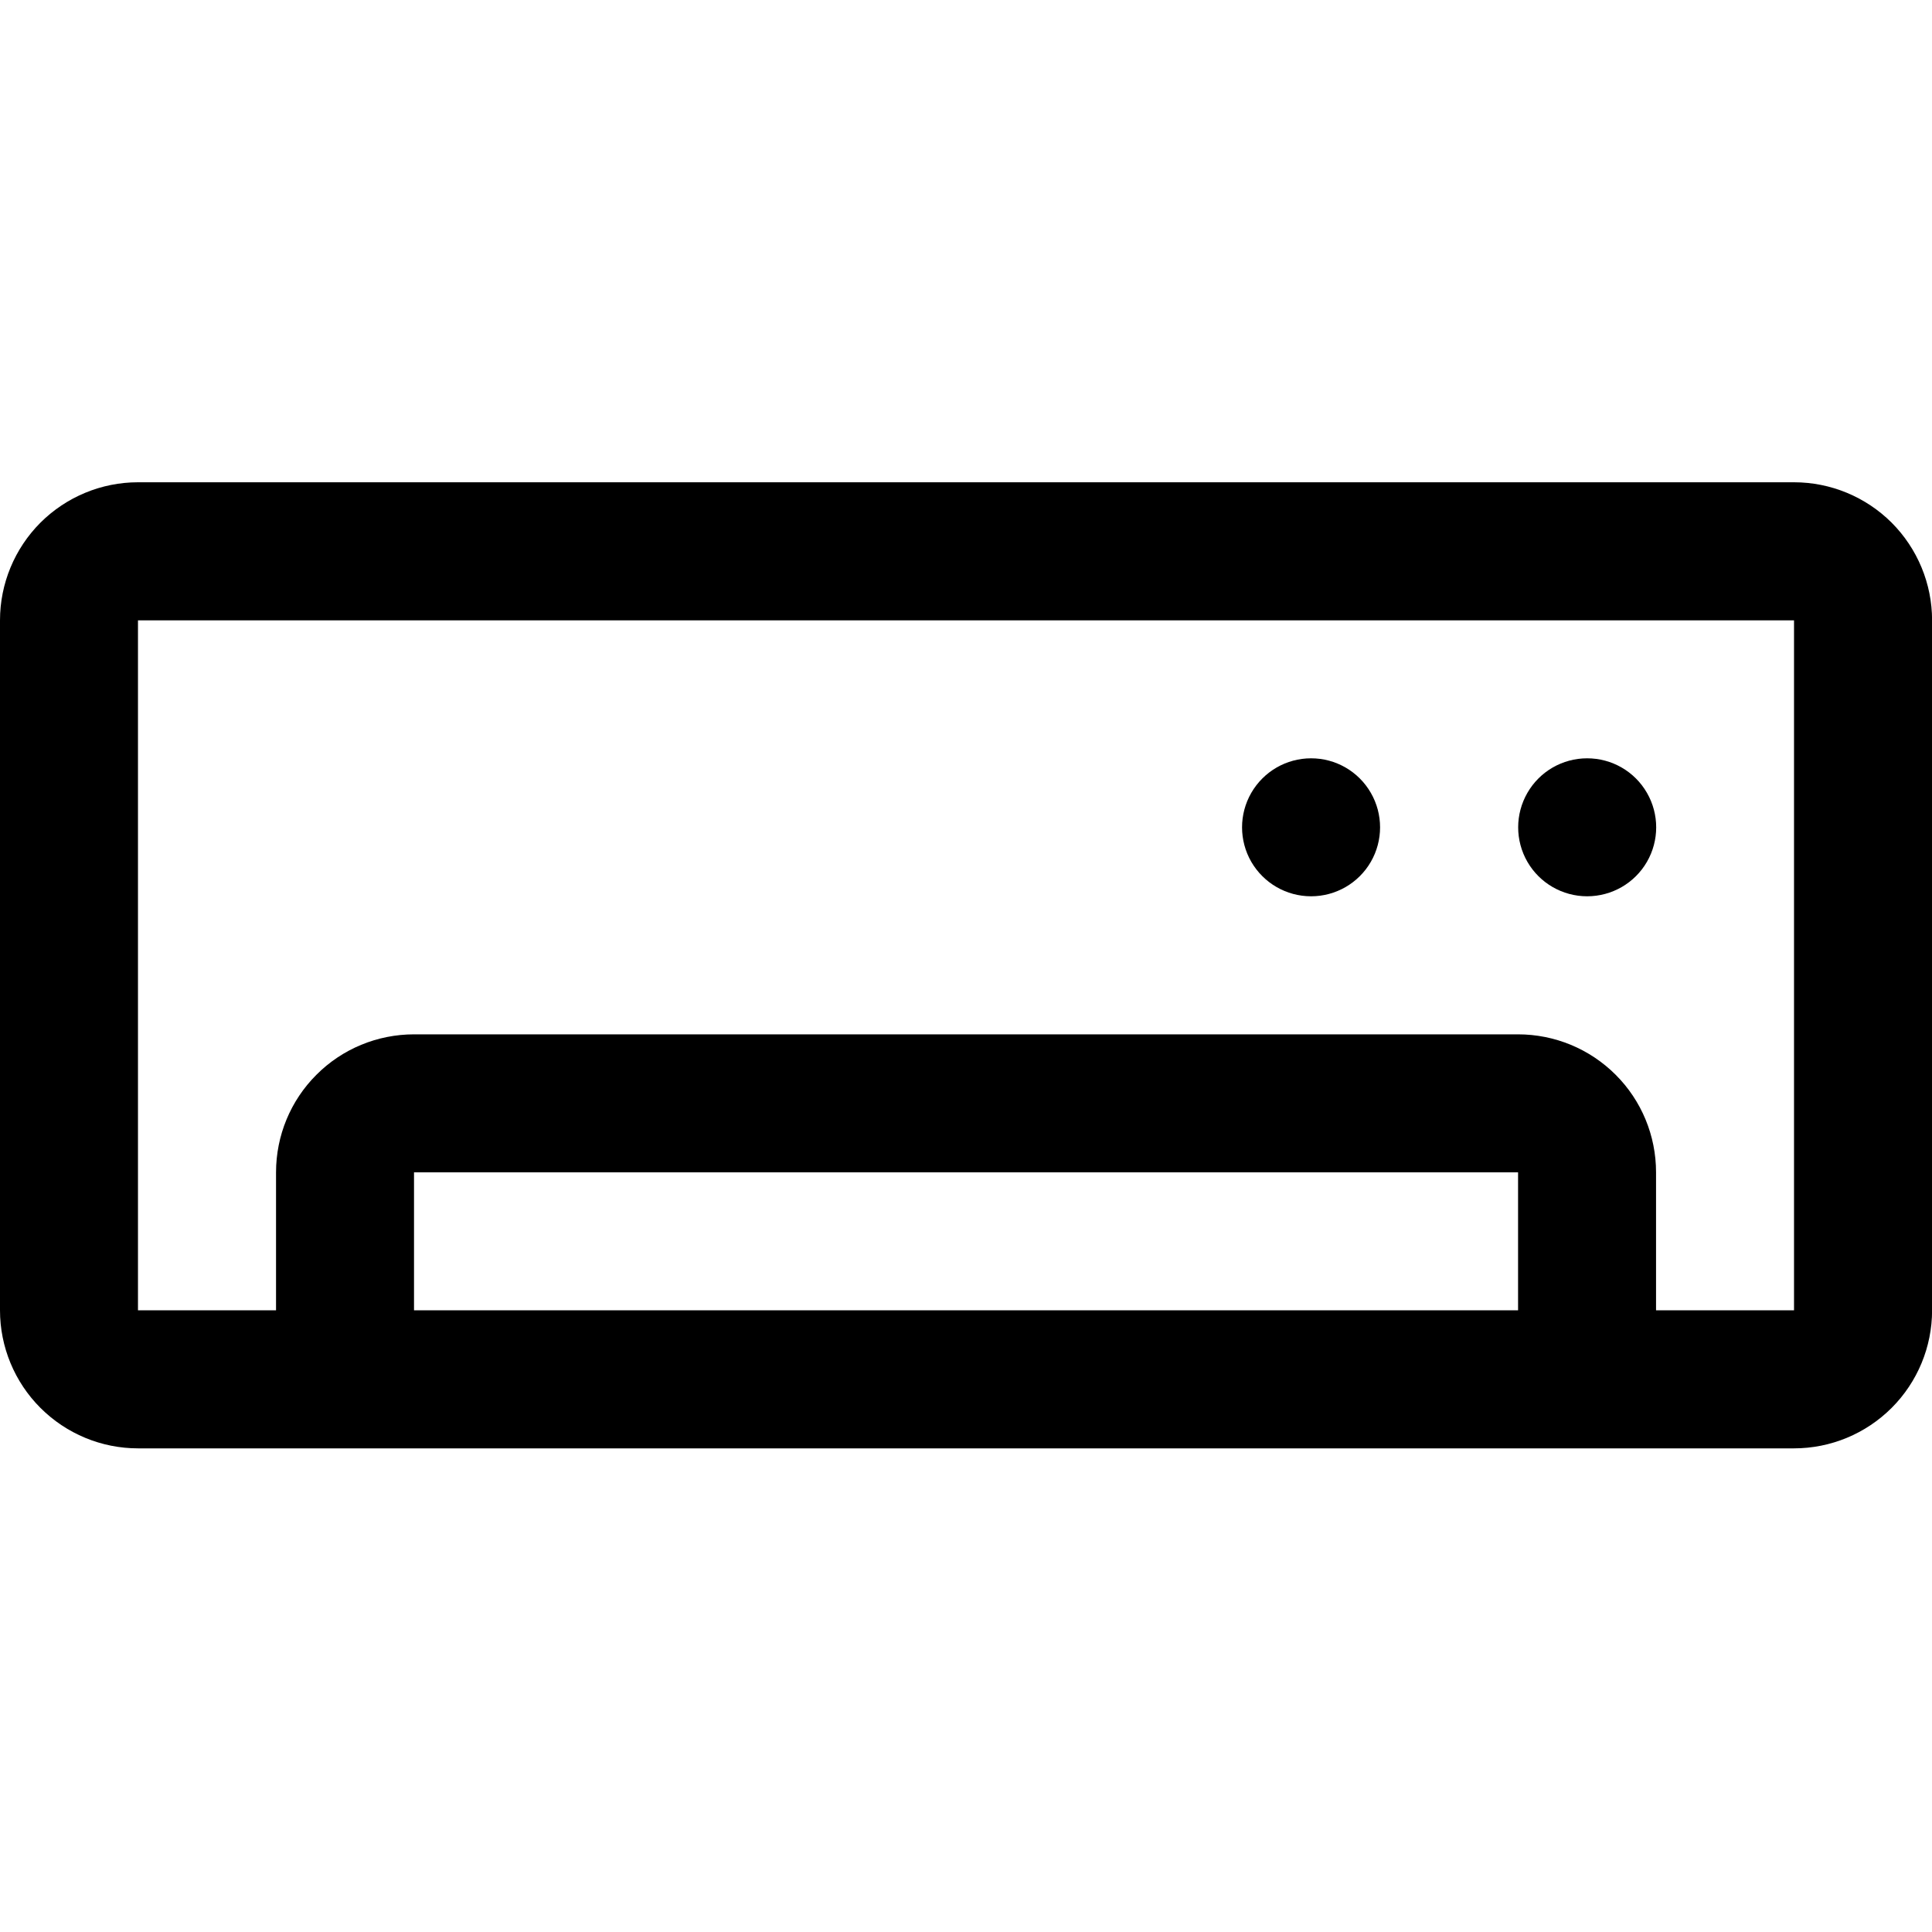 <svg width="24" height="24" viewBox="0 0 24 24" fill="none" xmlns="http://www.w3.org/2000/svg">
<g clip-path="url(#clip0_2046_8753)">
<path d="M22.286 5.991H1.714C1.26 5.991 0.824 6.172 0.502 6.493C0.181 6.815 0 7.251 0 7.706V16.277C0 16.732 0.181 17.168 0.502 17.489C0.824 17.811 1.26 17.992 1.714 17.992H22.286C22.741 17.992 23.177 17.811 23.499 17.489C23.82 17.168 24.001 16.732 24.001 16.277V7.706C24.001 7.251 23.82 6.815 23.499 6.493C23.177 6.172 22.741 5.991 22.286 5.991ZM18.858 16.277H5.143V14.563H18.858V16.277ZM22.286 16.277H20.572V14.563C20.572 14.108 20.392 13.672 20.07 13.351C19.748 13.029 19.312 12.849 18.858 12.849H5.143C4.688 12.849 4.252 13.029 3.931 13.351C3.609 13.672 3.429 14.108 3.429 14.563V16.277H1.714V7.706H22.286V16.277Z" fill="black"/>
<path d="M19.716 11.134C20.023 11.134 20.306 10.971 20.459 10.706C20.612 10.441 20.612 10.114 20.459 9.849C20.306 9.583 20.023 9.42 19.716 9.42C19.41 9.42 19.127 9.583 18.974 9.849C18.821 10.114 18.821 10.441 18.974 10.706C19.127 10.971 19.41 11.134 19.716 11.134Z" fill="black"/>
<path d="M16.287 11.134C16.593 11.134 16.876 10.971 17.029 10.706C17.182 10.441 17.182 10.114 17.029 9.849C16.876 9.583 16.593 9.42 16.287 9.42C15.98 9.42 15.698 9.583 15.544 9.849C15.391 10.114 15.391 10.441 15.544 10.706C15.698 10.971 15.98 11.134 16.287 11.134Z" fill="black"/>
</g>
<defs>
<clipPath id="clip0_2046_8753">
<rect width="24" height="24" fill="white"/>
</clipPath>
</defs>
</svg>
